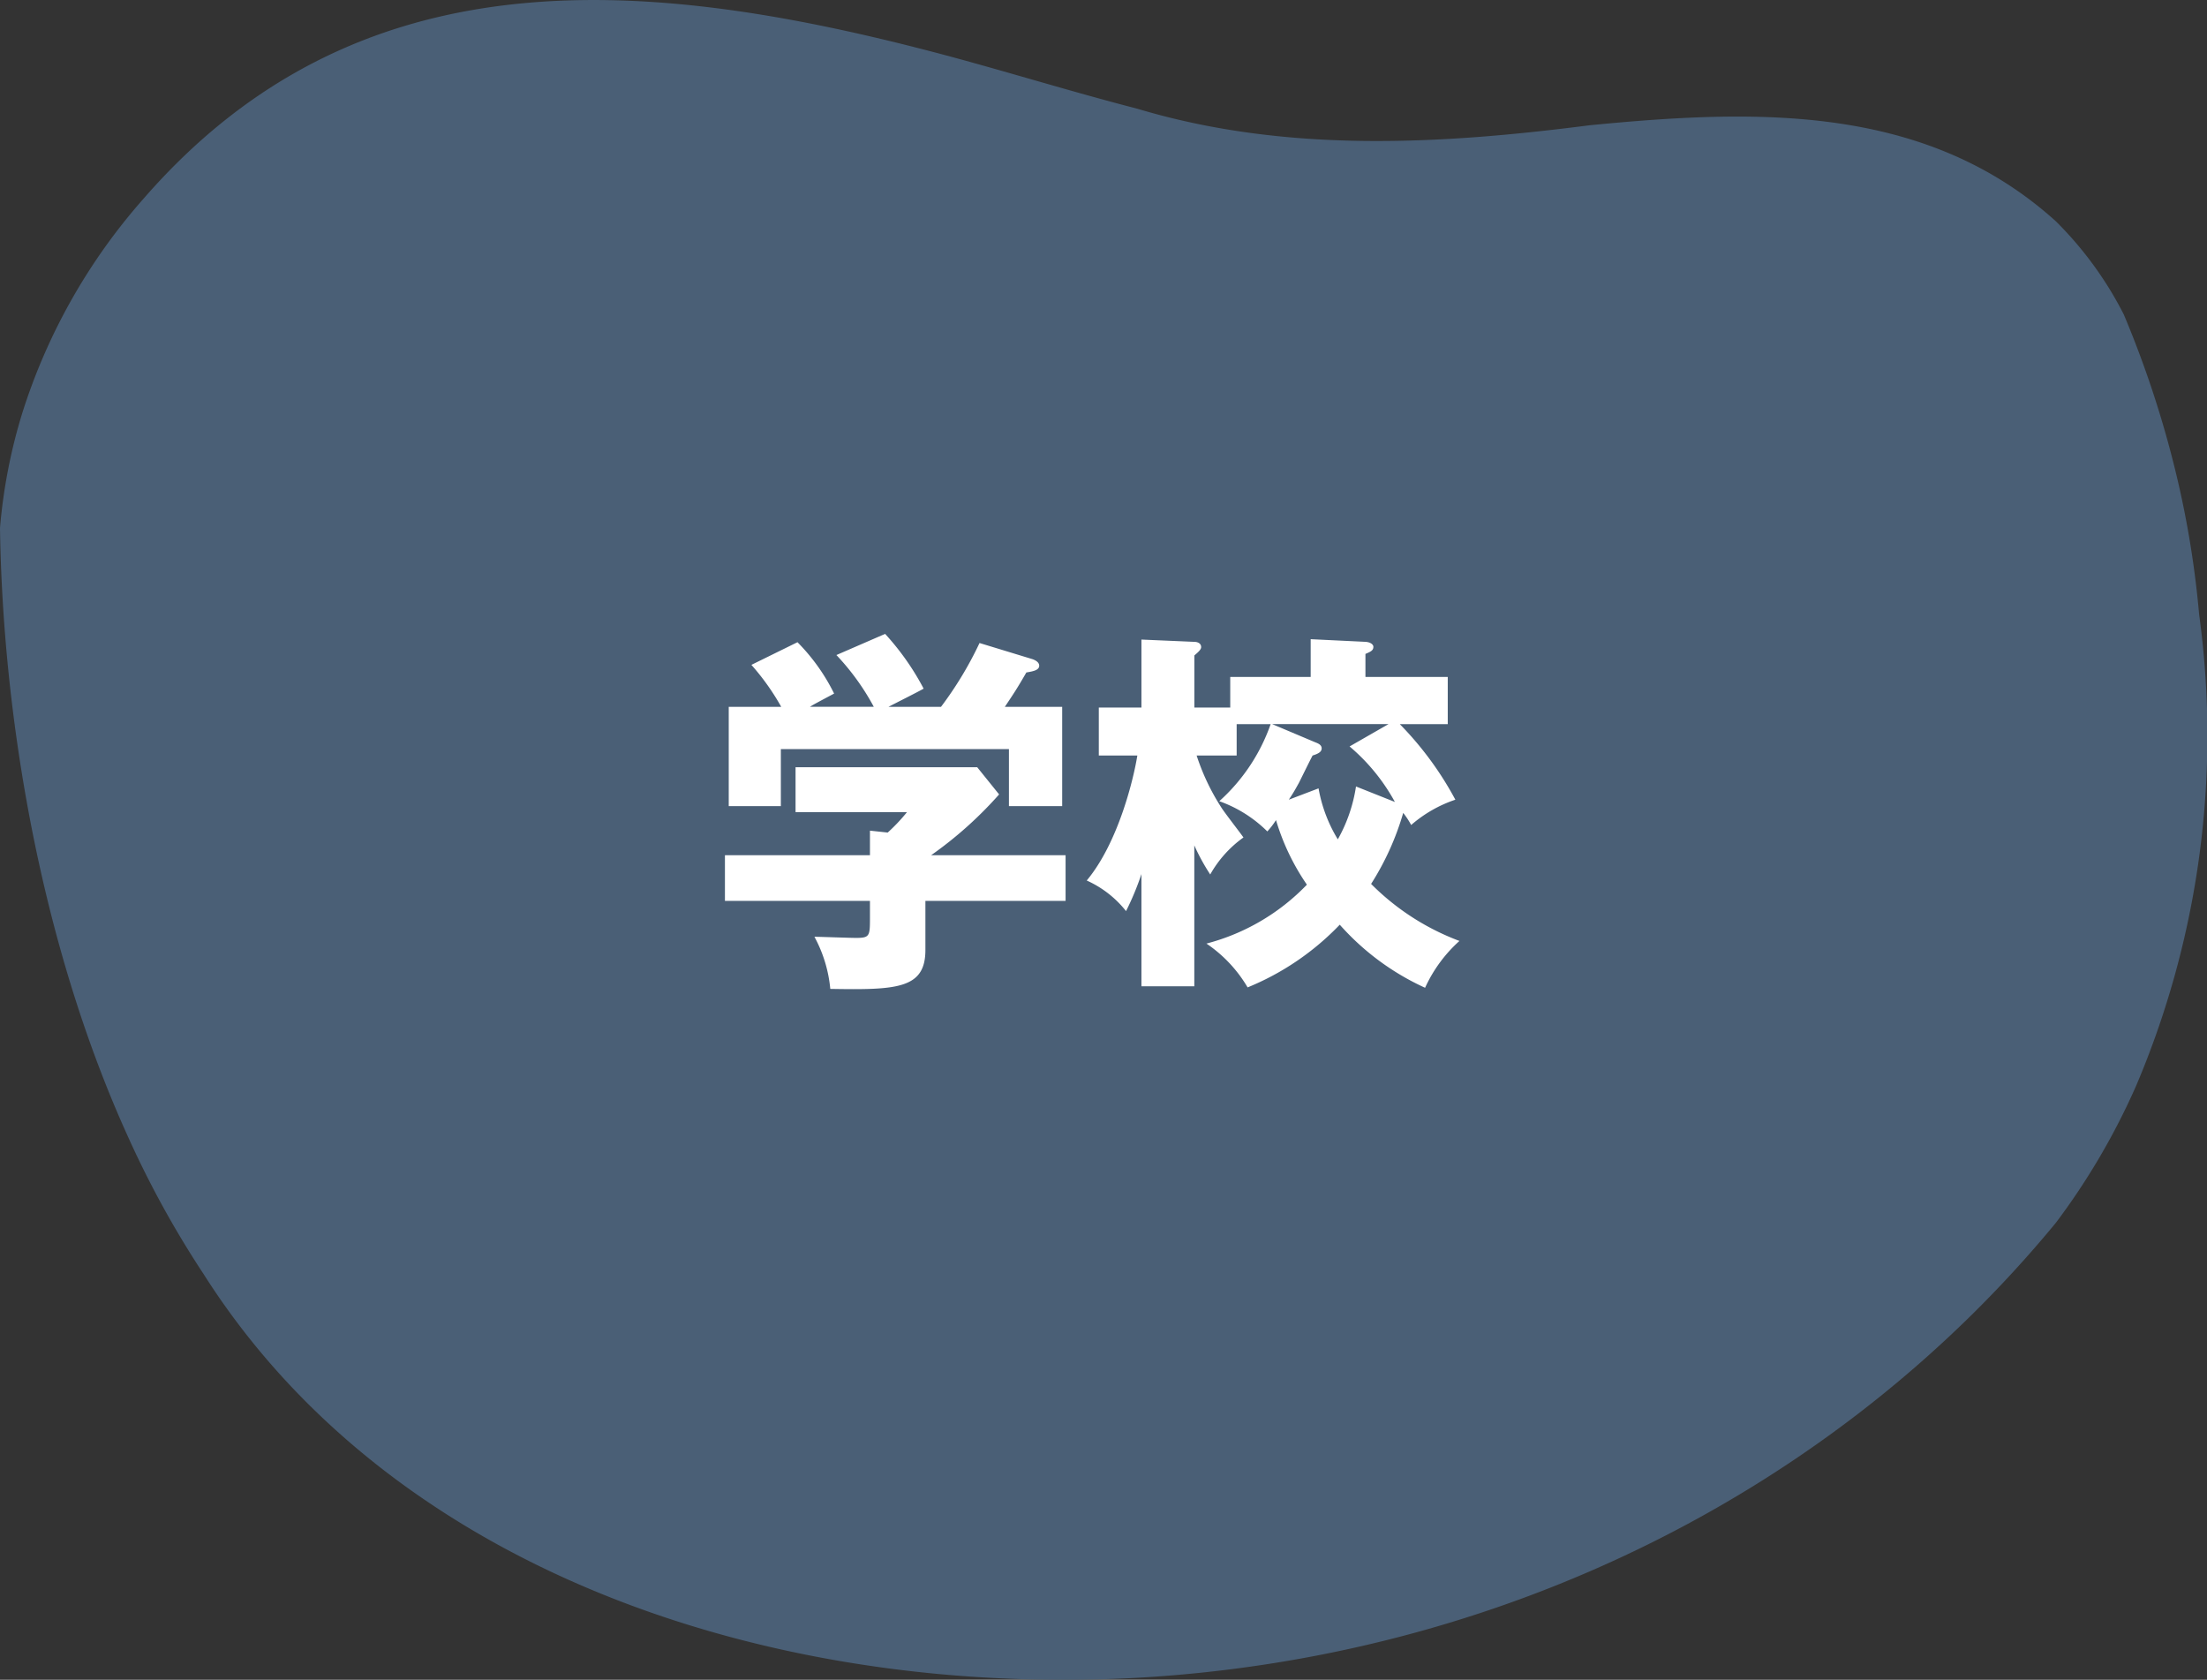 <svg xmlns="http://www.w3.org/2000/svg" width="157.786" height="120.091" viewBox="0 0 157.786 120.091">
  <rect x="0" y="0" width="157.786" height="120.091" fill="#333333" stroke="none"/>
  <g id="グループ_152" data-name="グループ 152" transform="translate(0)">
    <path id="パス_627" data-name="パス 627" d="M5.949,97.608a74.259,74.259,0,0,1-3.517-10.48A68.748,68.748,0,0,1,.563,76.169a64,64,0,0,1,4.48-33.648A49.4,49.4,0,0,1,10.8,32.678C26.508,13.581,50.458,1.468,76.976.116,103.069-1.148,129.834,7.909,143.227,29a70.184,70.184,0,0,1,5.425,9.862c6.295,13.868,8.941,30.187,9.134,43.483a38.857,38.857,0,0,1-1.594,8.219,42.358,42.358,0,0,1-8.67,15.324c-15.132,17.4-35.286,16.01-56.326,10.52-4.847-1.265-9.755-2.807-14.708-4.086-10.625-3.192-21.659-2.563-32.371-1.184-2.979.29-5.969.53-8.924.6-8.863.2-17.406-1.163-24.384-7.464A25.984,25.984,0,0,1,5.949,97.608Z" transform="translate(157.786 120.091) rotate(180)" fill="#4a5f76"/>
    <path id="パス_106385" data-name="パス 106385" d="M-1.323-4.077V-7.344h-9.612a27.987,27.987,0,0,0,4.86-4.347l-1.566-1.944H-20.628v3.213h7.965A12.983,12.983,0,0,1-14.04-8.964L-15.309-9.1v1.755H-25.677v3.267h10.368v1.134c0,1.377,0,1.512-1,1.512-.459,0-2.565-.081-2.97-.081a9.682,9.682,0,0,1,1.134,3.726c4.752.081,6.8,0,6.8-2.781v-3.51ZM-19.6-17.955c.3-.189.567-.324,1.728-.945a13.98,13.98,0,0,0-2.619-3.672l-3.294,1.62a17.1,17.1,0,0,1,2.133,3h-3.753v7.1h3.726v-4.077H-5.373v4.077h3.807v-7.1h-4.1c.648-.972.837-1.242,1.539-2.457.486-.081.918-.162.918-.486,0-.27-.324-.405-.459-.459l-3.807-1.161a25.968,25.968,0,0,1-2.754,4.563h-3.753c.351-.189,2.133-1.08,2.511-1.3a18.5,18.5,0,0,0-2.754-3.915l-3.483,1.512a17.232,17.232,0,0,1,2.673,3.7Zm42.417,7.587a5.9,5.9,0,0,1,.567.864,9.341,9.341,0,0,1,3.159-1.809,23.614,23.614,0,0,0-3.969-5.4H26v-3.375H20.115v-1.647c.378-.162.567-.243.567-.513,0-.135-.162-.324-.567-.351L16.2-22.788v2.7H10.449V-17.9H7.884v-3.726c.216-.189.486-.405.486-.594,0-.3-.3-.378-.486-.378L4.1-22.761v4.86H1.053v3.429H3.807C3.564-12.933,2.484-8.289.189-5.535A7.5,7.5,0,0,1,3-3.348,20.29,20.29,0,0,0,4.1-5.994V2.025h3.78V-8.046A14.891,14.891,0,0,0,9.018-5.967a8.169,8.169,0,0,1,2.376-2.646c-.243-.351-1.4-1.836-1.593-2.16a15.925,15.925,0,0,1-1.755-3.7h2.862v-2.241h2.43a13.3,13.3,0,0,1-3.672,5.508A9.286,9.286,0,0,1,13.1-9.045a5.684,5.684,0,0,0,.621-.81A16.354,16.354,0,0,0,15.93-5.238,15.334,15.334,0,0,1,8.748-1.026a9.74,9.74,0,0,1,2.943,3.132,19.122,19.122,0,0,0,6.588-4.482,18.253,18.253,0,0,0,6.1,4.509,10.154,10.154,0,0,1,2.457-3.348A17.6,17.6,0,0,1,20.52-5.292,19.512,19.512,0,0,0,22.815-10.368Zm-8.181-.945c.378-.567.486-.783.729-1.215.135-.27.81-1.647.972-1.944.432-.135.648-.27.648-.513s-.243-.351-.459-.432l-3.078-1.3h8.316L18.981-15.12a13.936,13.936,0,0,1,3.24,3.969L19.44-12.258a11.049,11.049,0,0,1-1.3,3.78,10.488,10.488,0,0,1-1.377-3.645Z" transform="translate(77.505 68.485)" fill="#fff"/>
  </g>
</svg>
